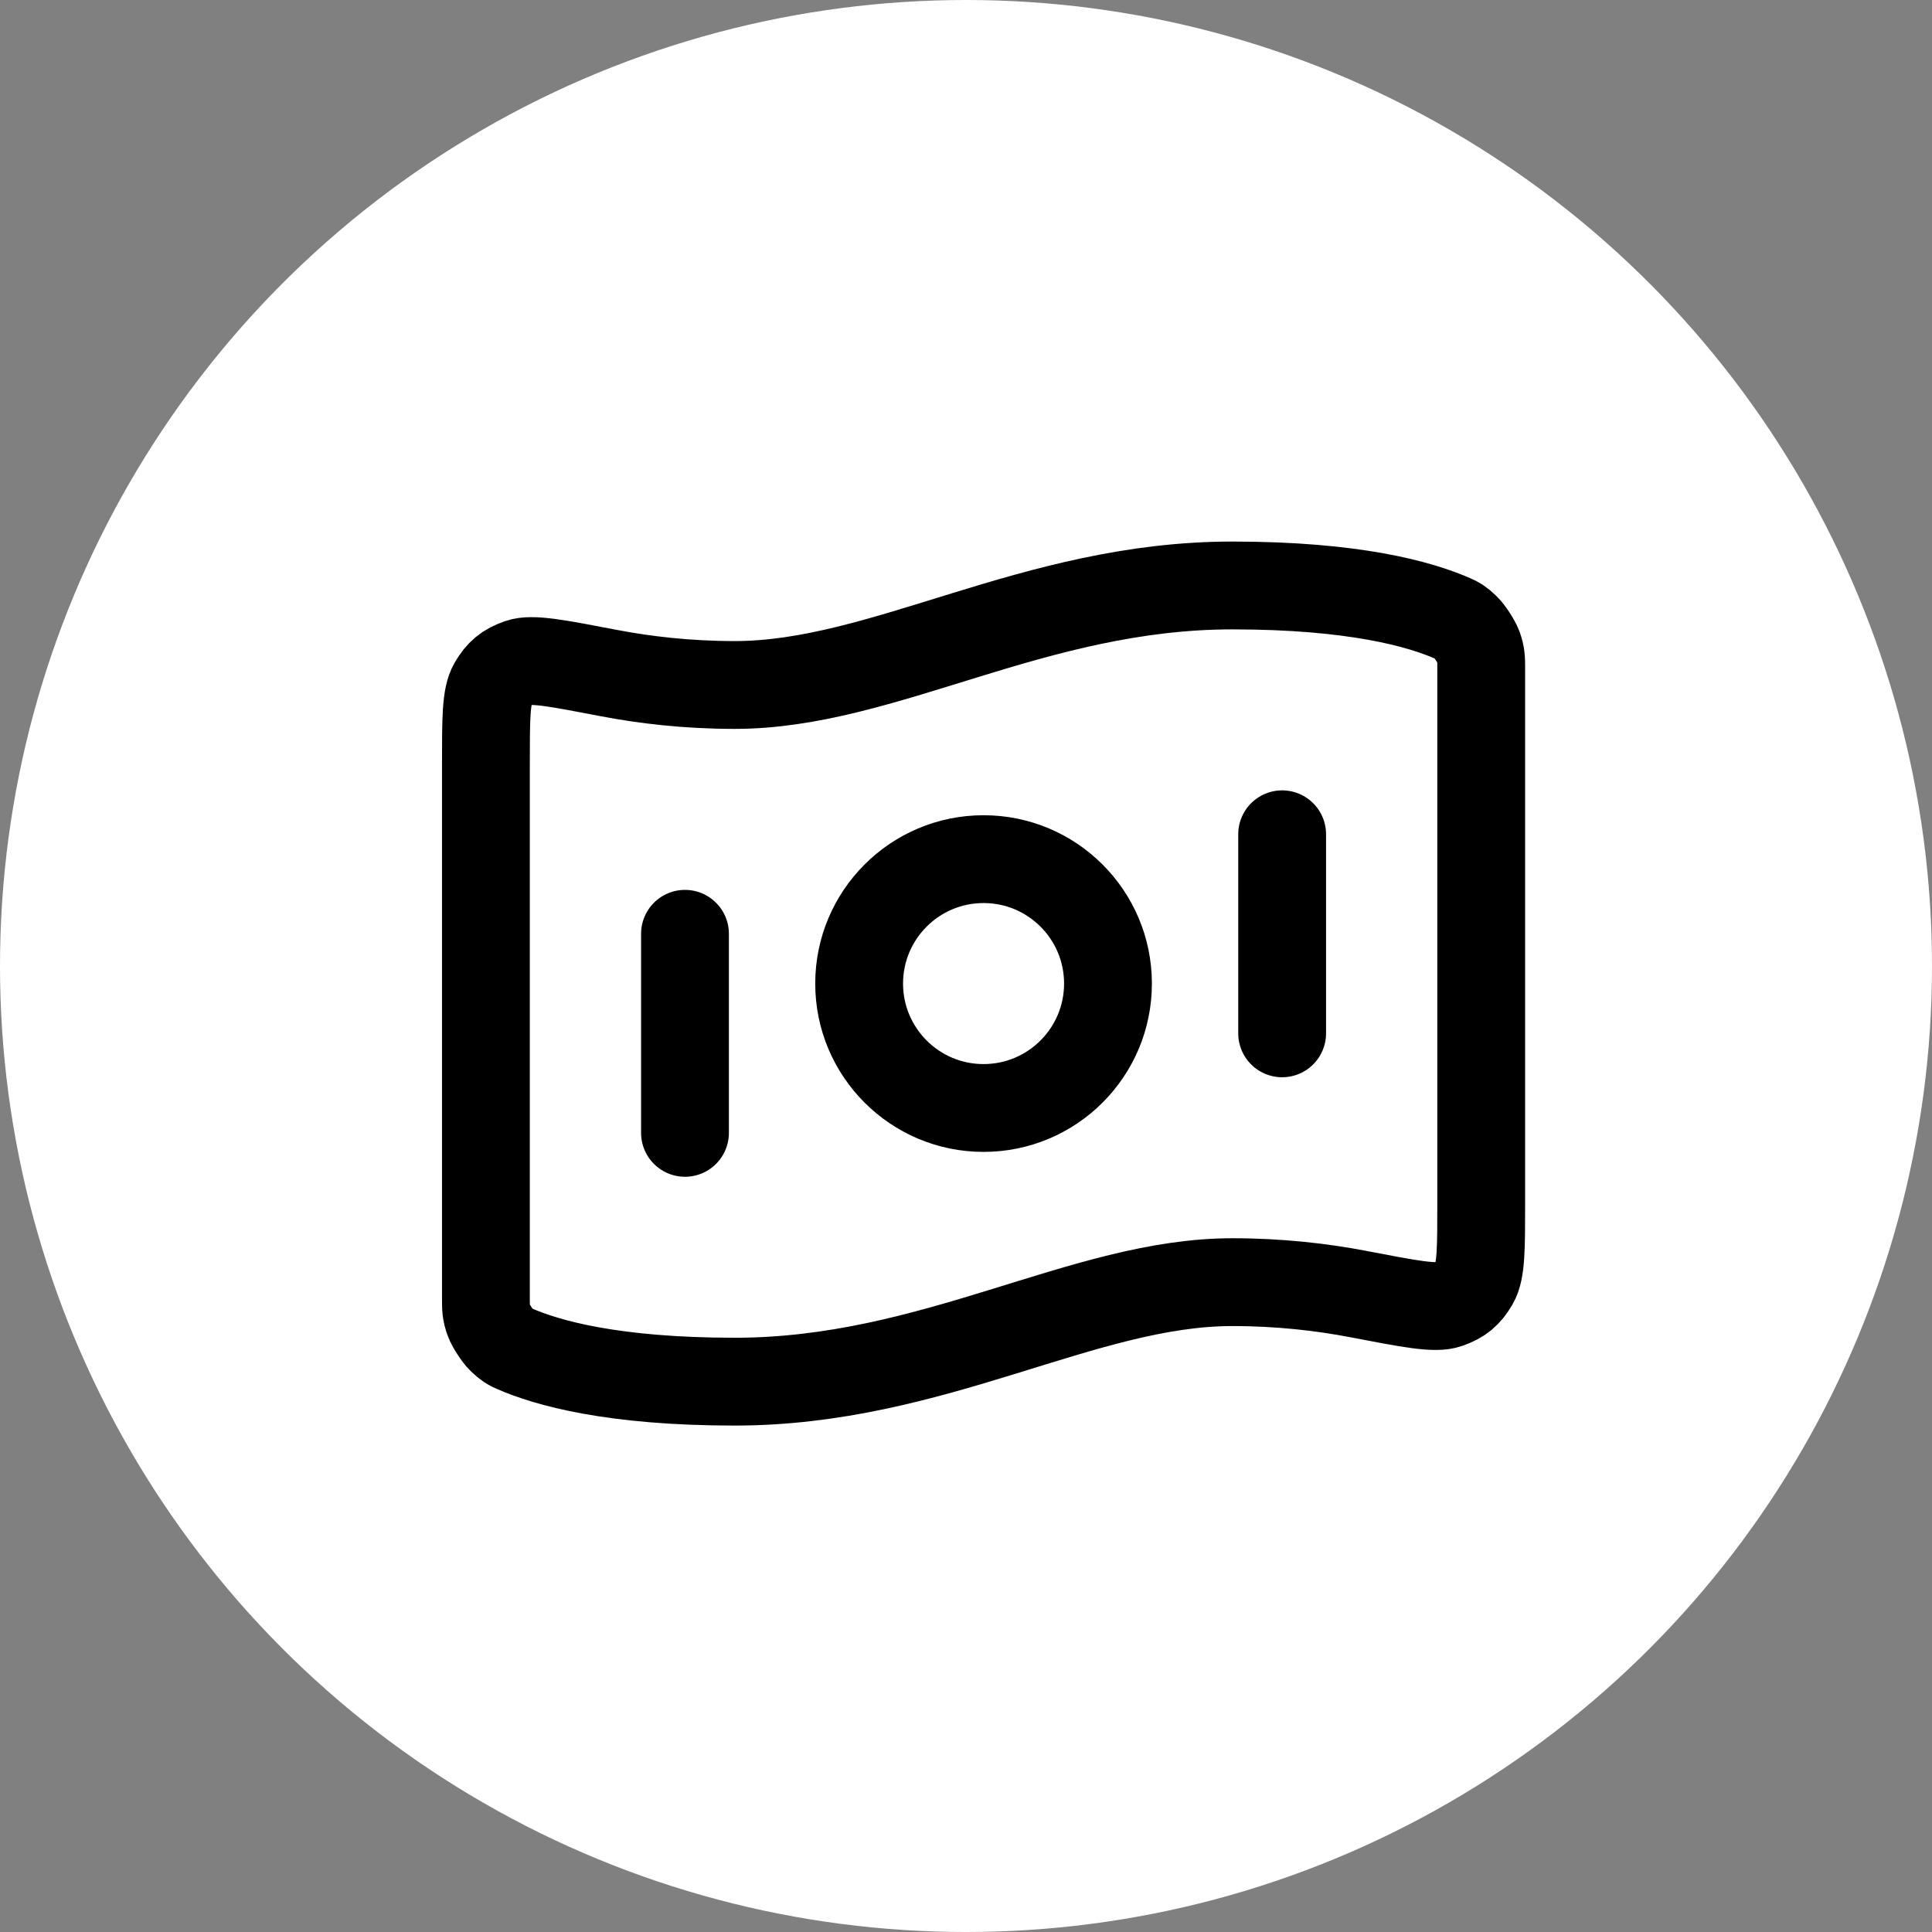 <svg width="55" height="55" viewBox="0 0 55 55" fill="none" xmlns="http://www.w3.org/2000/svg">
<rect x="0" y="0" width="55" height="55" fill="#808080" stroke="none"/>
<circle cx="27.5" cy="27.5" r="27.5" fill="white"/>
<path d="M19.5 26.583V32.25M36.5 23.75V29.417M35.083 16.667C38.552 16.667 40.429 17.198 41.362 17.609C41.486 17.664 41.549 17.692 41.728 17.863C41.836 17.965 42.032 18.267 42.083 18.407C42.167 18.64 42.167 18.767 42.167 19.022V34.249C42.167 35.536 42.167 36.18 41.974 36.511C41.777 36.848 41.588 37.004 41.22 37.133C40.859 37.261 40.13 37.12 38.671 36.84C37.65 36.644 36.438 36.5 35.083 36.5C30.833 36.5 26.583 39.333 20.917 39.333C17.448 39.333 15.571 38.802 14.638 38.391C14.514 38.336 14.451 38.308 14.272 38.137C14.164 38.035 13.968 37.733 13.918 37.593C13.833 37.36 13.833 37.233 13.833 36.978L13.833 21.751C13.833 20.463 13.833 19.82 14.026 19.489C14.223 19.152 14.412 18.996 14.78 18.866C15.141 18.739 15.871 18.88 17.329 19.16C18.351 19.356 19.562 19.5 20.917 19.5C25.167 19.5 29.417 16.667 35.083 16.667ZM31.542 28C31.542 29.956 29.956 31.542 28 31.542C26.044 31.542 24.458 29.956 24.458 28C24.458 26.044 26.044 24.458 28 24.458C29.956 24.458 31.542 26.044 31.542 28Z" stroke="black" stroke-width="2.5" stroke-linecap="round" stroke-linejoin="round"/>
</svg>
